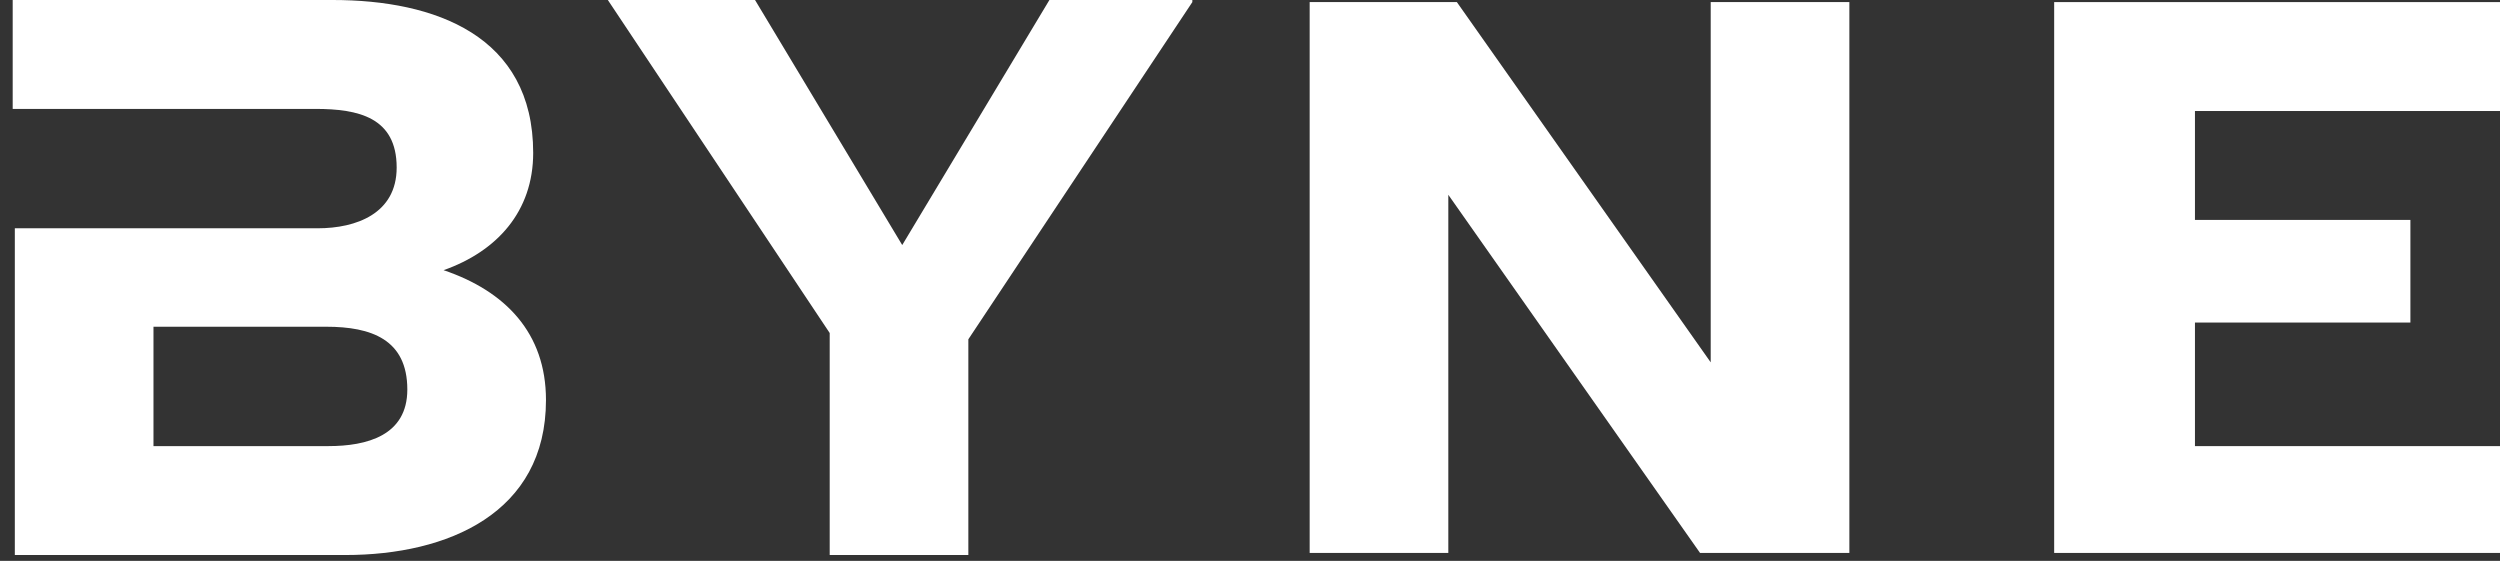 <?xml version="1.0" encoding="UTF-8"?> <svg xmlns="http://www.w3.org/2000/svg" width="156" height="35" viewBox="0 0 156 35" fill="none"><rect x="0" y="0" width="156" height="35" fill="#333333" stroke="none"/><path d="M74.402 0.131L60.425 21.172V34.633H51.773V20.78L37.929 0H47.114L56.299 15.291L65.483 0H74.402V0.131Z" fill="white"></path><path d="M115.4 34.503H106.083L90.375 12.155V34.503H81.723V0.131H90.908L106.748 22.61V0.131H115.4V34.503V34.503Z" fill="white"></path><path d="M155.867 34.503H128.18V0.131H156V6.927H136.965V13.723H150.409V20.127H136.965V27.838H156V34.503H155.867Z" fill="white"></path><path d="M27.68 16.859C31.008 15.683 33.271 13.2 33.271 9.54C33.271 2.222 27.148 0 20.758 0H0.792V6.796H3.321H13.437H19.693C22.356 6.796 24.752 7.319 24.752 10.455C24.752 13.331 22.223 14.245 19.826 14.245H13.57H9.577H0.925V34.633H21.557C27.946 34.633 34.069 32.019 34.069 24.962C34.069 20.78 31.54 18.166 27.68 16.859ZM20.492 27.837H9.577V20.388H20.359C23.154 20.388 25.417 21.172 25.417 24.308C25.417 27.184 22.888 27.837 20.492 27.837Z" fill="white"></path></svg> 